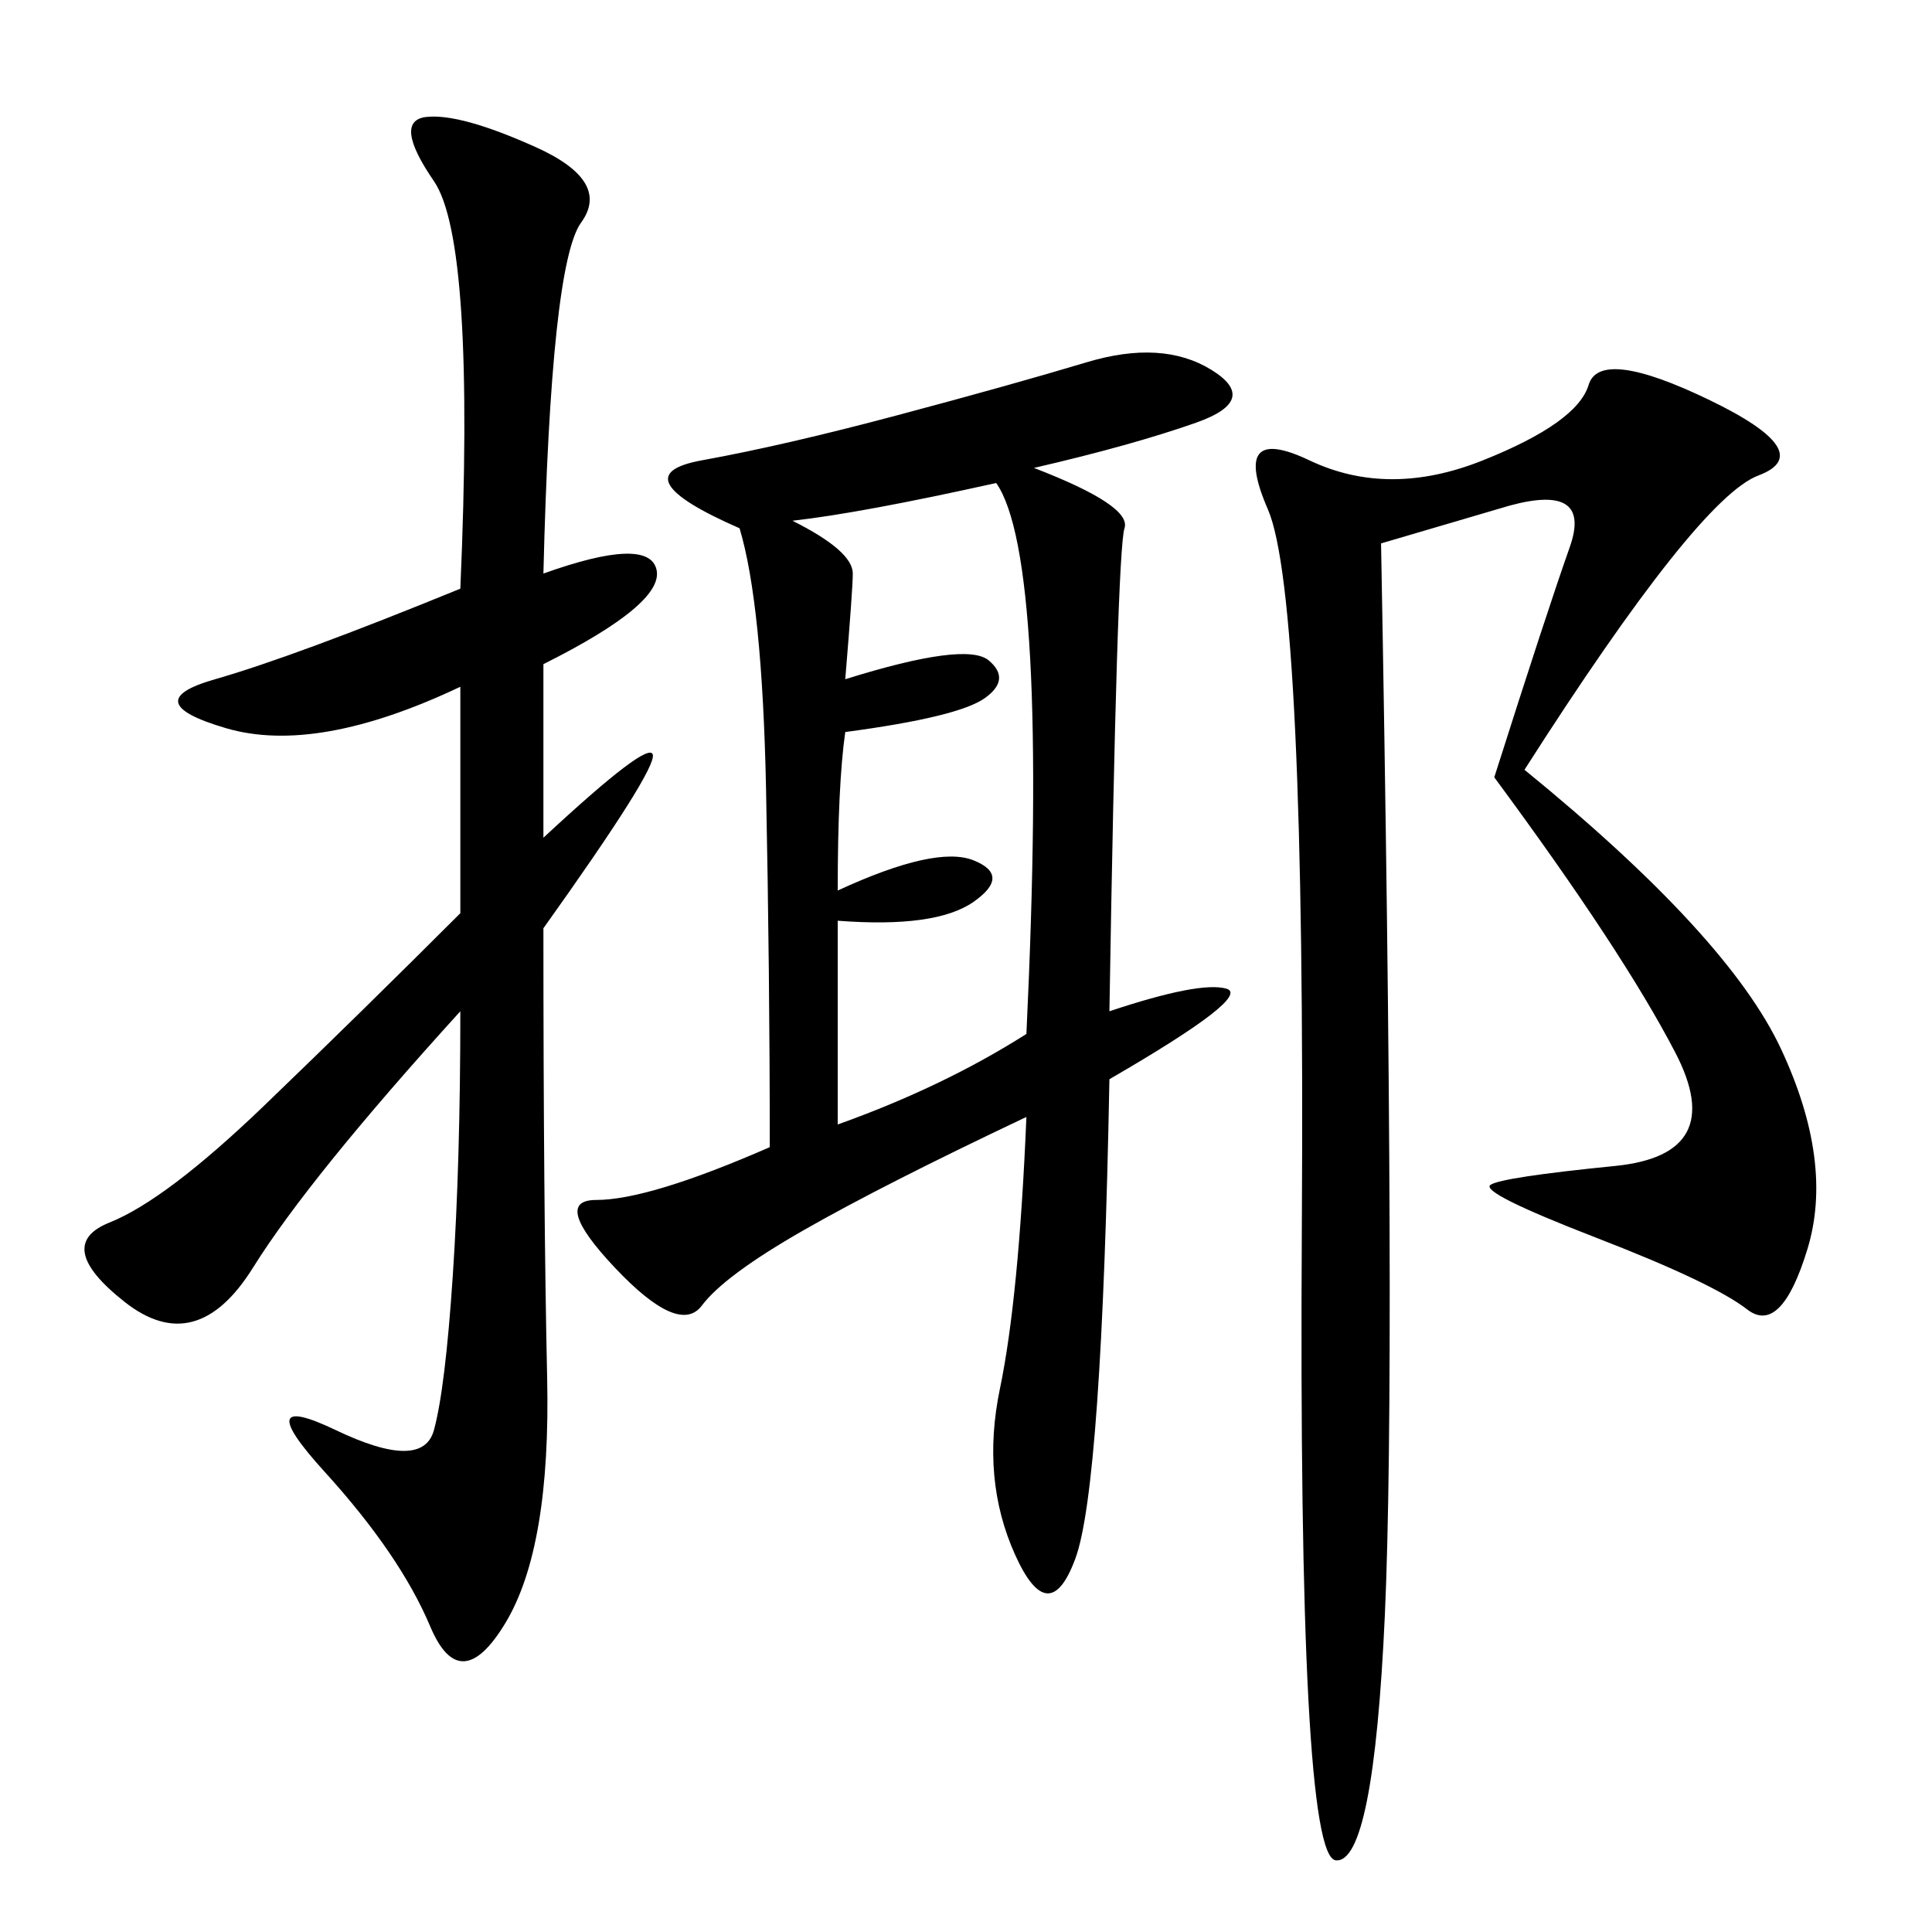 <svg xmlns="http://www.w3.org/2000/svg" xmlns:xlink="http://www.w3.org/1999/xlink" width="300" height="300"><path d="M160.55 72.66Q175.78 78.52 174.61 82.03Q173.44 85.55 172.27 157.03L172.27 157.03Q186.33 152.34 190.43 153.52Q194.53 154.69 172.27 167.58L172.27 167.58Q171.09 230.86 166.99 241.99Q162.89 253.13 157.62 241.41Q152.34 229.69 155.27 215.63Q158.20 201.56 159.38 173.44L159.38 173.44Q137.11 183.98 124.80 191.02Q112.50 198.05 108.98 202.73Q105.47 207.42 95.51 196.88Q85.55 186.33 92.58 186.33L92.58 186.33Q100.78 186.33 119.53 178.13L119.53 178.13Q119.53 151.17 118.95 122.46Q118.36 93.75 114.84 82.03L114.84 82.03Q96.09 73.83 108.98 71.48Q121.88 69.14 139.45 64.45Q157.03 59.77 168.75 56.25Q180.47 52.73 188.09 57.42Q195.70 62.11 185.74 65.63Q175.78 69.14 160.55 72.66L160.55 72.66ZM236.72 119.53Q268.36 145.31 276.56 162.89Q284.77 180.47 280.66 193.95Q276.56 207.42 271.29 203.32Q266.02 199.22 247.85 192.19Q229.69 185.16 231.45 183.98Q233.20 182.81 250.78 181.05Q268.36 179.30 260.16 163.48Q251.95 147.66 232.03 120.70L232.03 120.70Q240.23 94.92 243.75 84.96Q247.27 75 234.38 78.52L234.38 78.52L214.45 84.38Q216.80 212.11 215.04 250.78Q213.28 289.45 207.42 288.87Q201.56 288.28 202.15 190.43Q202.73 92.58 196.88 79.10Q191.02 65.63 203.32 71.48Q215.63 77.34 230.27 71.48Q244.92 65.63 246.68 59.77Q248.44 53.91 265.43 62.11Q282.42 70.31 273.05 73.83Q263.67 77.34 236.72 119.53L236.72 119.53ZM84.38 89.06Q100.78 83.20 101.95 88.48Q103.13 93.75 84.38 103.13L84.38 103.13L84.38 130.08Q100.78 114.84 101.37 117.19Q101.95 119.53 84.38 144.14L84.38 144.14Q84.38 187.50 84.96 213.87Q85.55 240.23 78.52 251.95Q71.48 263.67 66.80 252.54Q62.11 241.41 50.39 228.52Q38.67 215.63 52.15 222.07Q65.63 228.52 67.38 222.07Q69.14 215.63 70.31 198.05Q71.48 180.47 71.48 157.03L71.48 157.03Q48.05 182.81 39.26 196.88Q30.47 210.94 19.34 202.15Q8.20 193.36 16.99 189.84Q25.78 186.33 41.02 171.68Q56.25 157.03 71.48 141.80L71.48 141.80L71.48 106.64Q49.22 117.19 35.16 113.09Q21.09 108.98 33.40 105.47Q45.70 101.95 71.48 91.41L71.48 91.41Q73.83 37.50 67.38 28.13Q60.94 18.75 66.21 18.16Q71.48 17.58 83.20 22.85Q94.92 28.13 90.23 34.57Q85.55 41.02 84.38 89.06L84.38 89.06ZM123.05 80.86Q132.42 85.55 132.42 89.06L132.42 89.06Q132.42 91.41 131.25 105.47L131.25 105.47Q150 99.61 153.52 102.54Q157.03 105.47 152.93 108.40Q148.83 111.33 131.25 113.67L131.25 113.67Q130.08 121.88 130.08 138.28L130.08 138.28Q145.31 131.25 151.17 133.59Q157.03 135.94 151.17 140.04Q145.31 144.14 130.08 142.97L130.08 142.97L130.08 174.61Q146.48 168.75 159.38 160.55L159.38 160.55Q162.89 86.72 154.69 75L154.69 75Q133.59 79.69 123.05 80.86L123.05 80.86Z"/></svg>